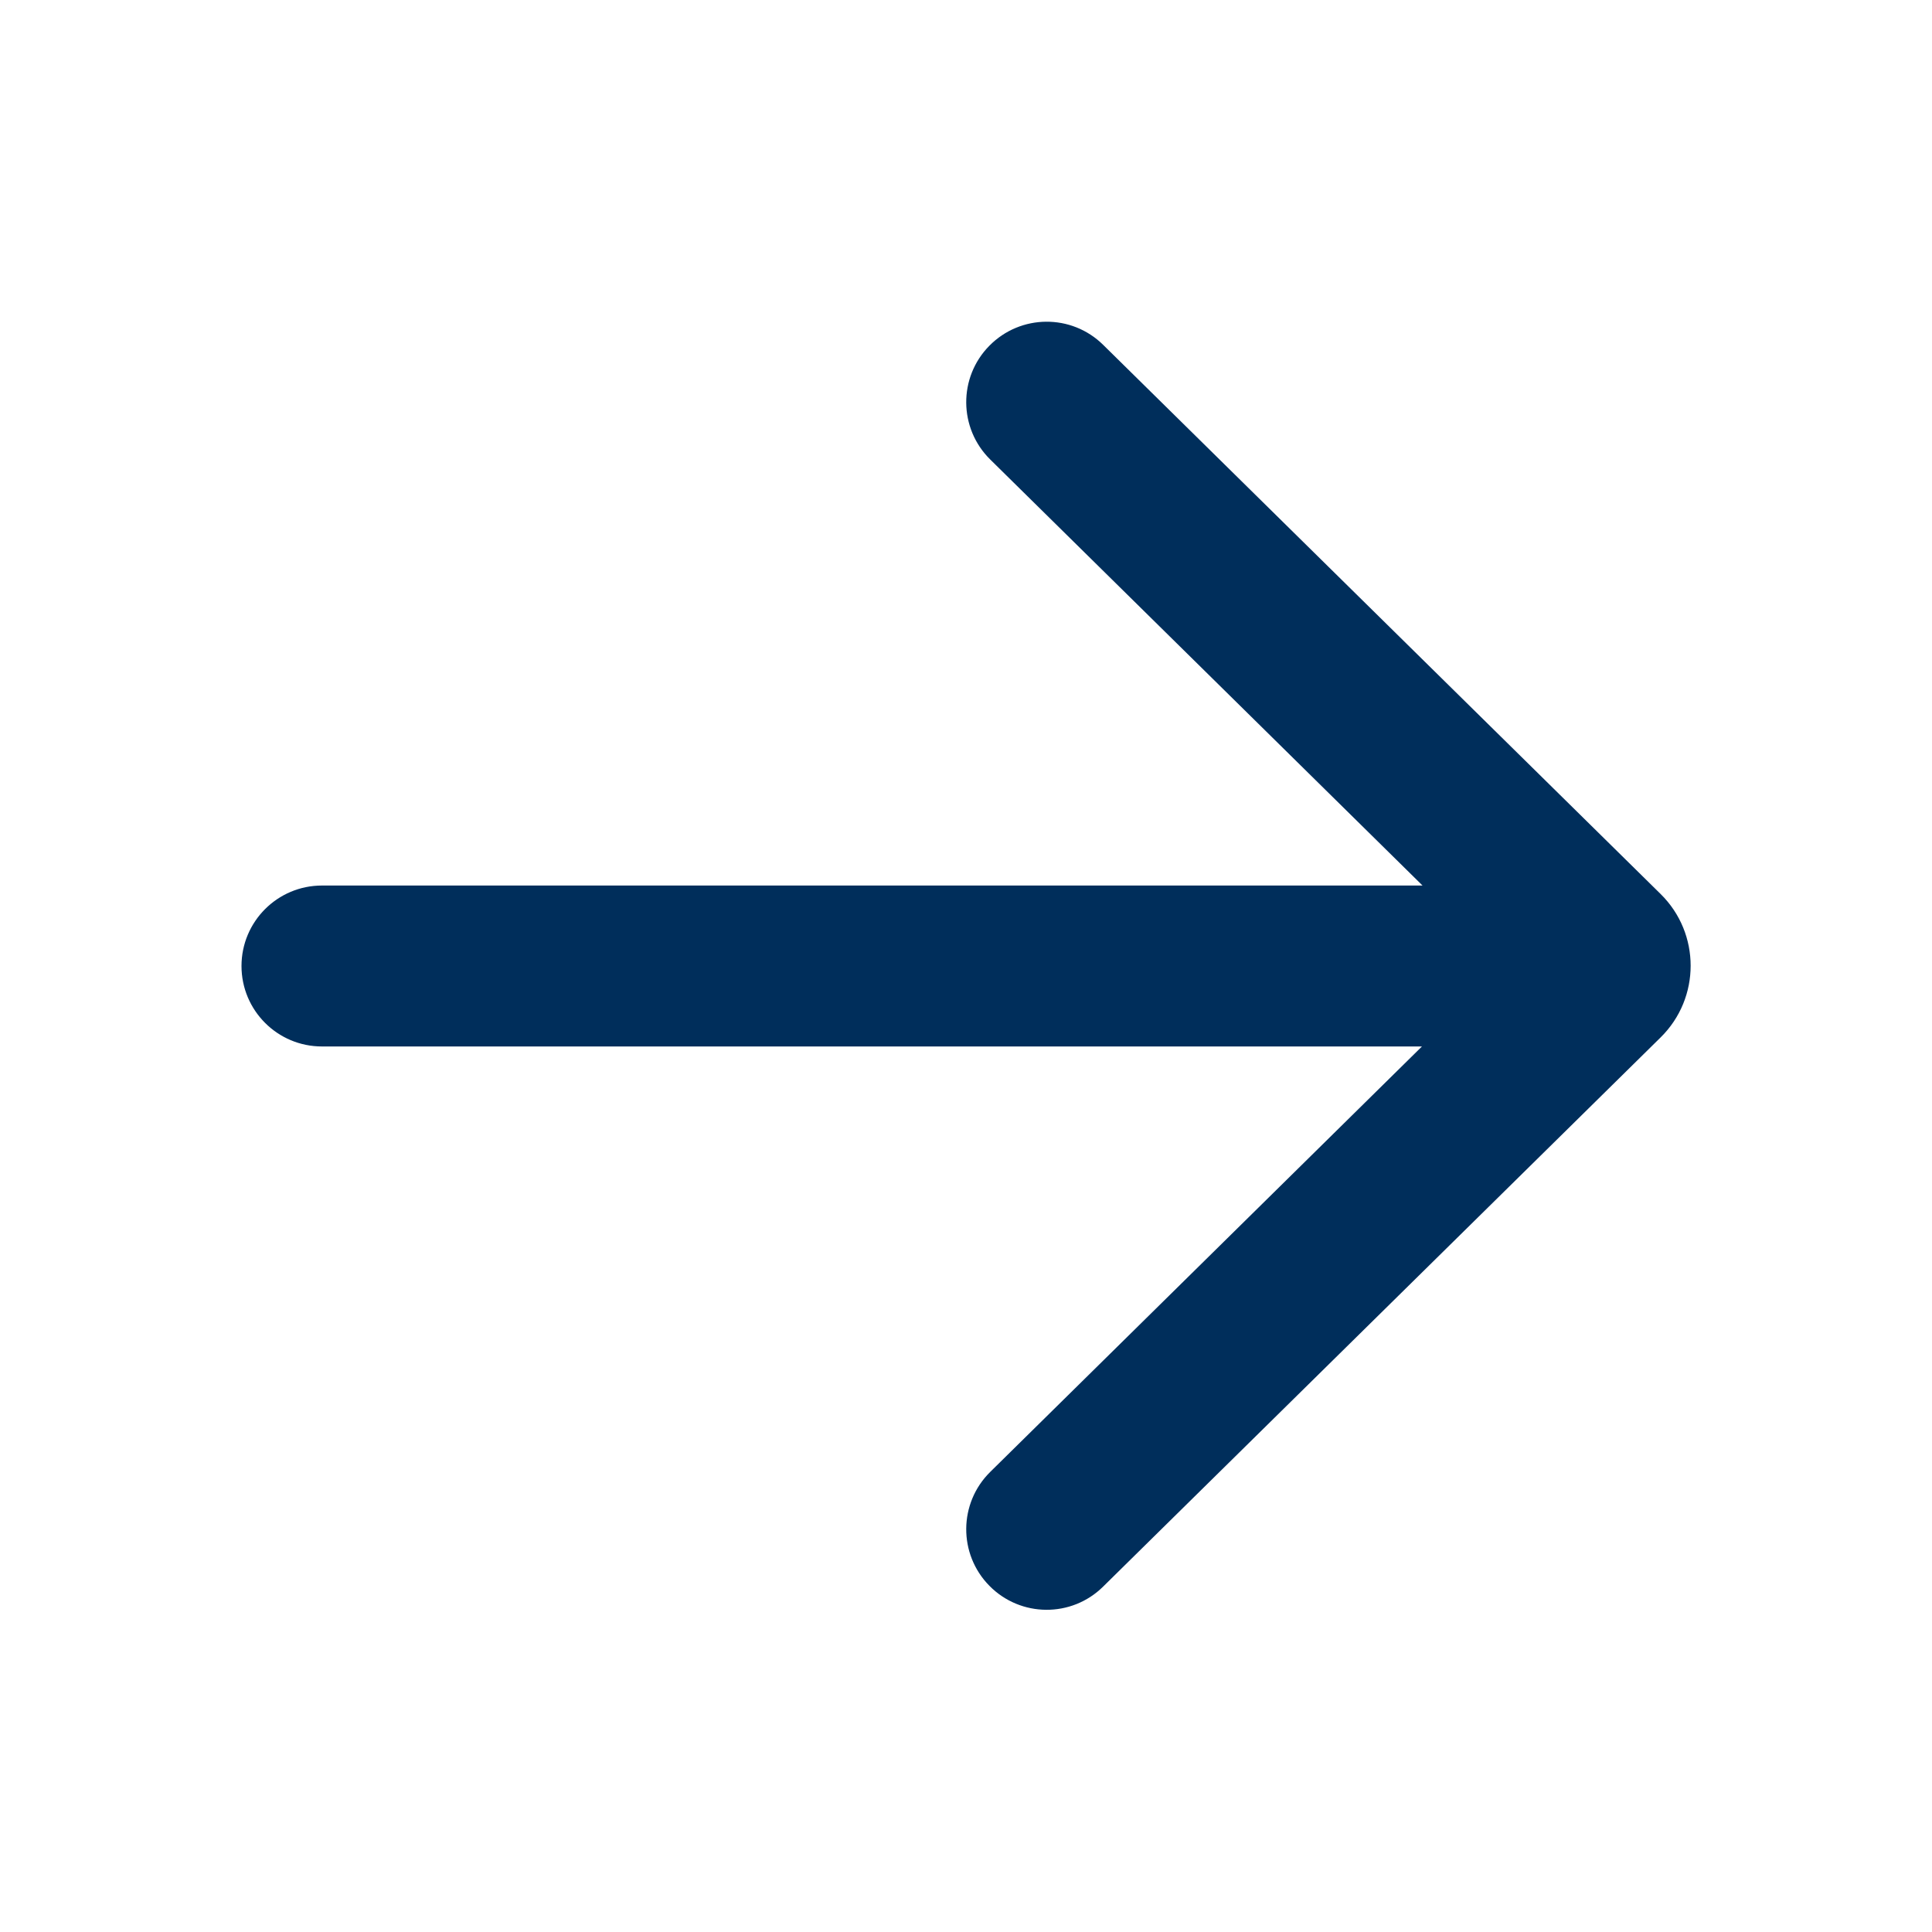 <svg width="20" height="20" viewBox="0 0 20 20" fill="none" xmlns="http://www.w3.org/2000/svg">
<path d="M11.42 3.57C11.093 3.247 10.565 3.251 10.242 3.579C9.919 3.906 9.923 4.434 10.251 4.757L14.726 9.167H3.333C2.873 9.167 2.5 9.54 2.5 10C2.5 10.46 2.873 10.833 3.333 10.833H14.72L10.251 15.237C9.923 15.56 9.919 16.088 10.242 16.416C10.565 16.744 11.093 16.748 11.42 16.424L17.191 10.739C17.605 10.331 17.605 9.663 17.191 9.255L11.42 3.57Z" fill="#002E5B"/>
</svg>
